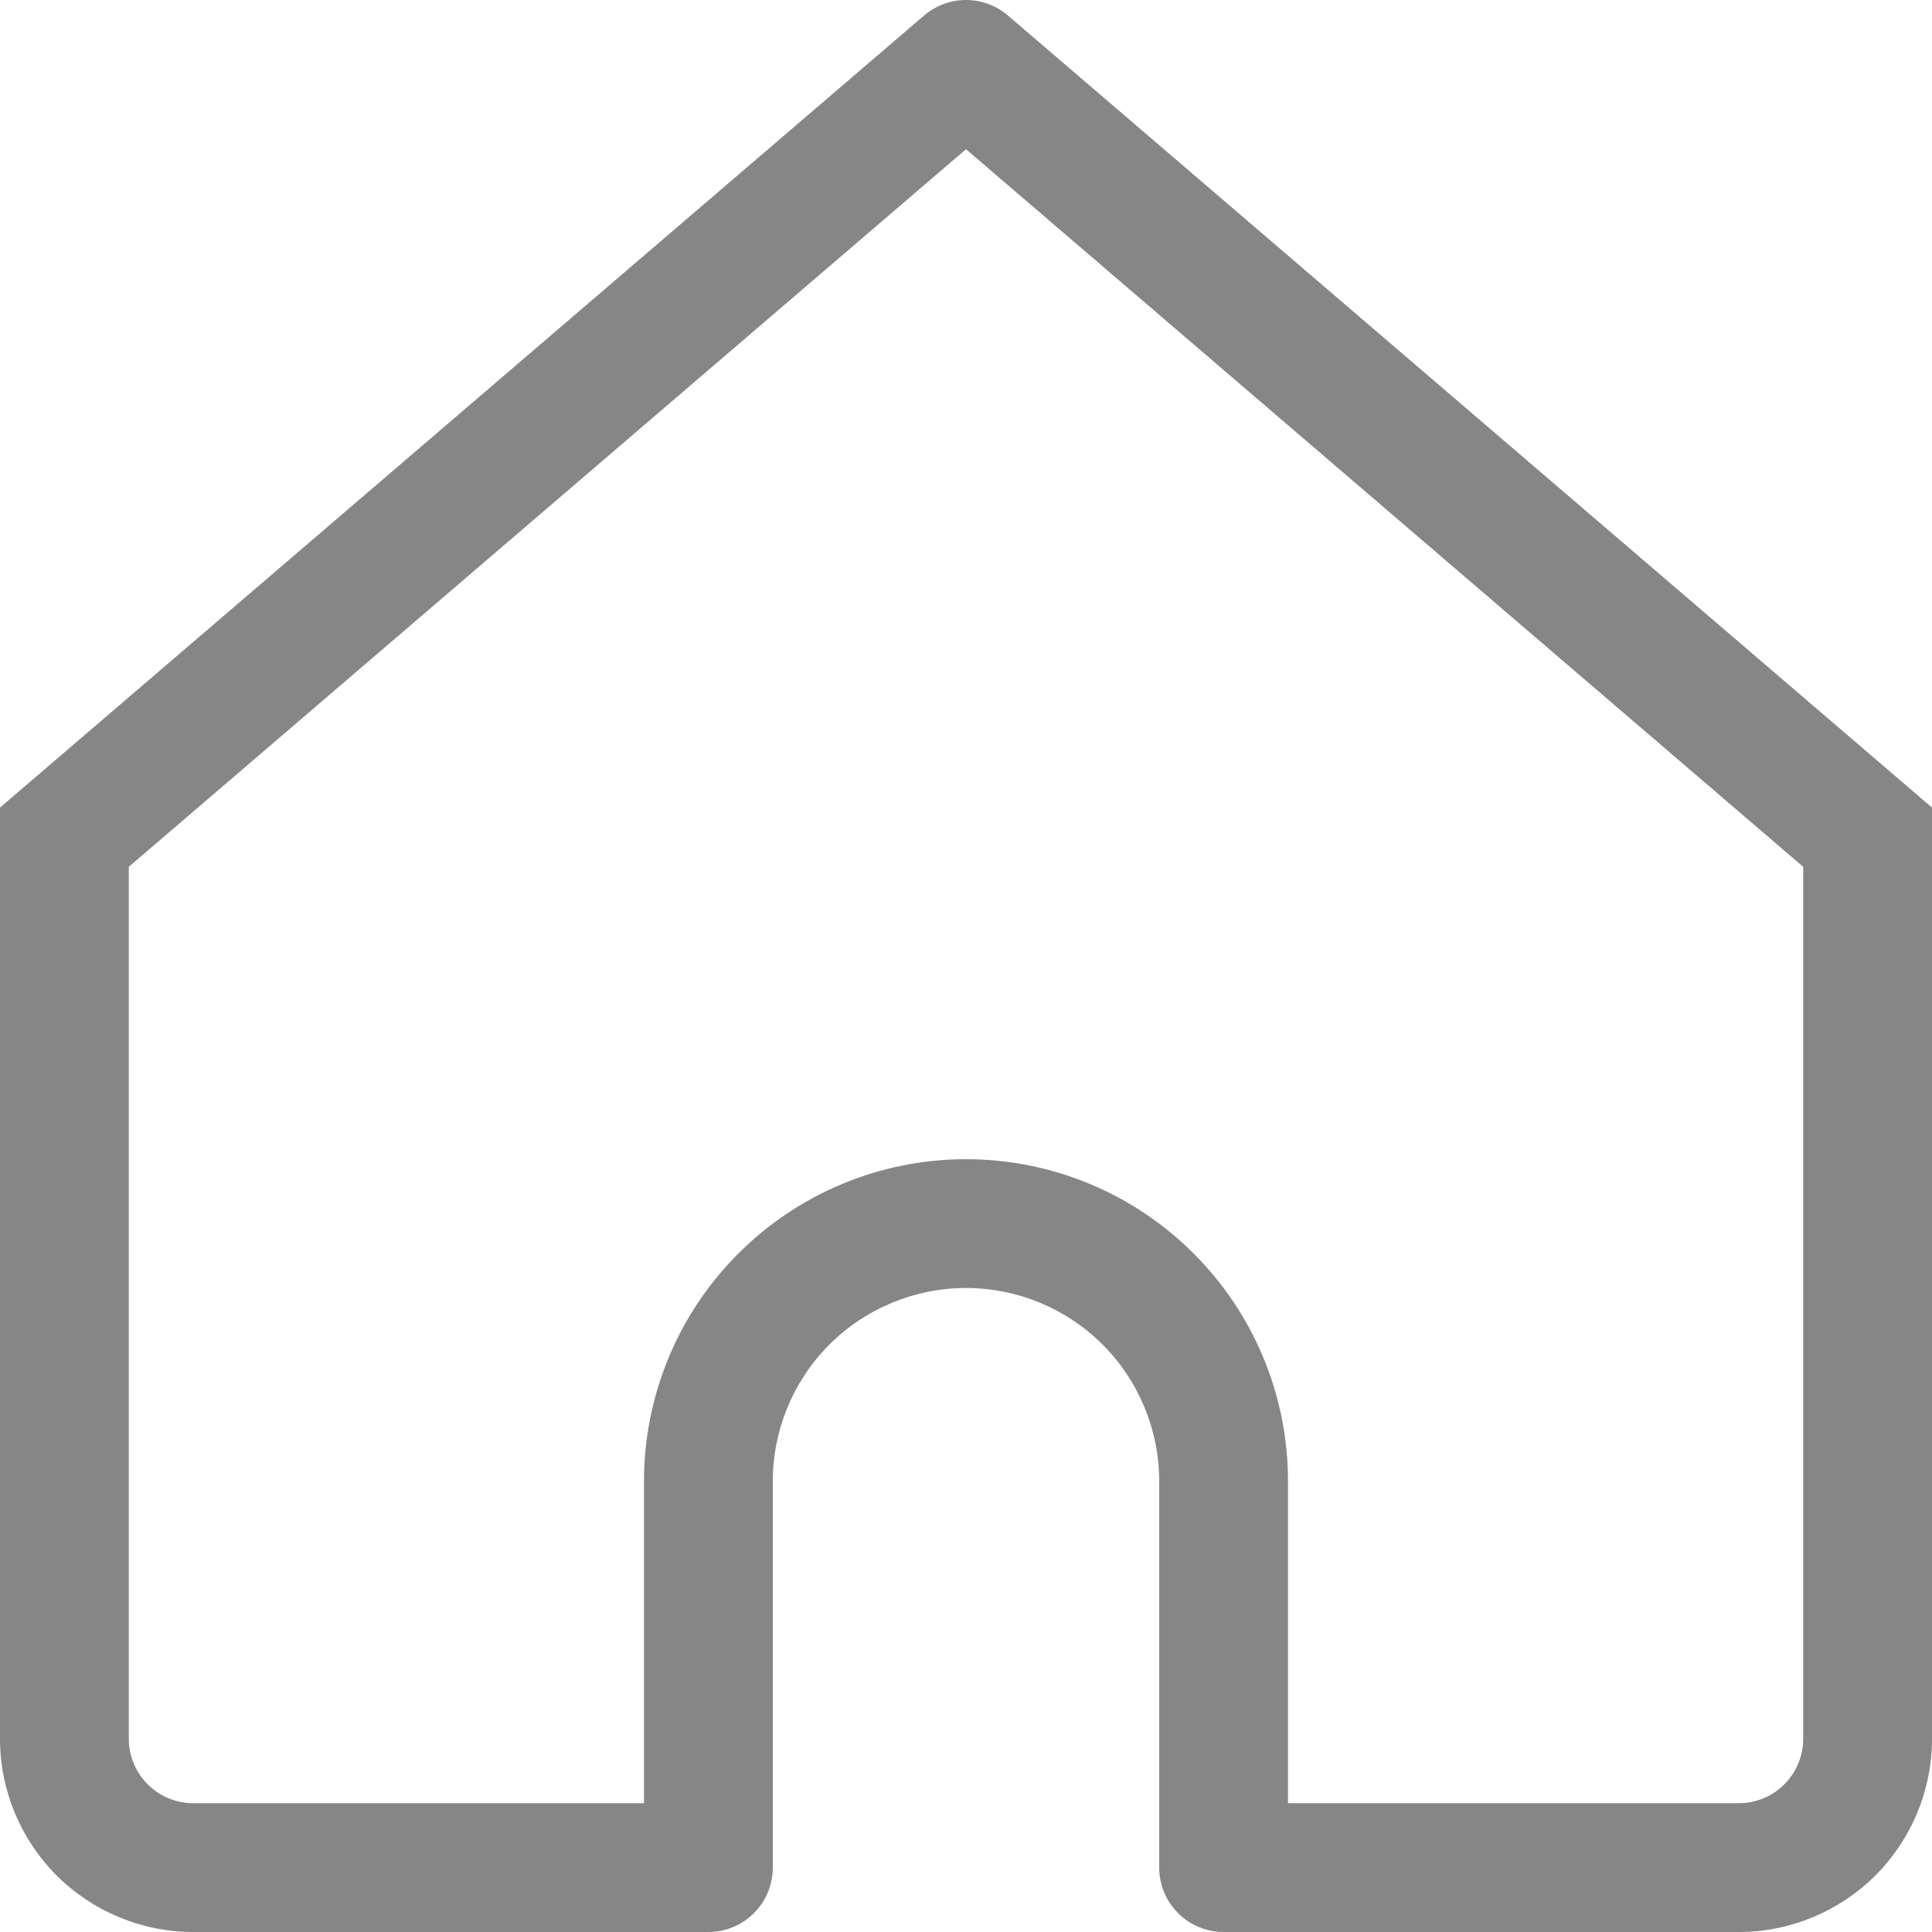 <svg width="18" height="18" viewBox="0 0 18 18" fill="none" xmlns="http://www.w3.org/2000/svg">
<g clip-path="url(#clip0_656_2)">
<path d="M9 0.6L9.39 0.144C9.281 0.051 9.143 0 9 0C8.857 0 8.719 0.051 8.61 0.144L9 0.6ZM0.6 7.8L0.21 7.344L0 7.524V7.8H0.6ZM6.6 17.4V18C6.759 18 6.912 17.937 7.024 17.824C7.137 17.712 7.2 17.559 7.2 17.4H6.6ZM11.4 17.4H10.8C10.8 17.559 10.863 17.712 10.976 17.824C11.088 17.937 11.241 18 11.4 18V17.4ZM17.4 7.8H18V7.524L17.79 7.344L17.4 7.8ZM1.8 18H6.6V16.8H1.8V18ZM17.79 7.344L9.39 0.144L8.61 1.056L17.01 8.256L17.79 7.344ZM8.61 0.144L0.21 7.344L0.99 8.256L9.39 1.056L8.61 0.144ZM7.2 17.4V13.8H6V17.4H7.2ZM10.8 13.8V17.4H12V13.8H10.8ZM11.4 18H16.2V16.8H11.4V18ZM18 16.2V7.8H16.8V16.2H18ZM0 7.8V16.2H1.2V7.8H0ZM9 12C9.477 12 9.935 12.19 10.273 12.527C10.61 12.865 10.8 13.323 10.8 13.8H12C12 13.004 11.684 12.241 11.121 11.679C10.559 11.116 9.796 10.8 9 10.8V12ZM9 10.8C8.204 10.8 7.441 11.116 6.879 11.679C6.316 12.241 6 13.004 6 13.8H7.2C7.2 13.323 7.39 12.865 7.727 12.527C8.065 12.19 8.523 12 9 12V10.8ZM16.2 18C16.677 18 17.135 17.81 17.473 17.473C17.81 17.135 18 16.677 18 16.2H16.8C16.8 16.359 16.737 16.512 16.624 16.624C16.512 16.737 16.359 16.8 16.2 16.8V18ZM1.8 16.8C1.641 16.8 1.488 16.737 1.376 16.624C1.263 16.512 1.2 16.359 1.2 16.2H0C0 16.677 0.19 17.135 0.527 17.473C0.865 17.81 1.323 18 1.8 18V16.8Z" fill="#868686"/>
</g>
<defs>
<clipPath id="clip0_656_2">
<rect width="18" height="18" fill="white"/>
</clipPath>
</defs>
</svg>
